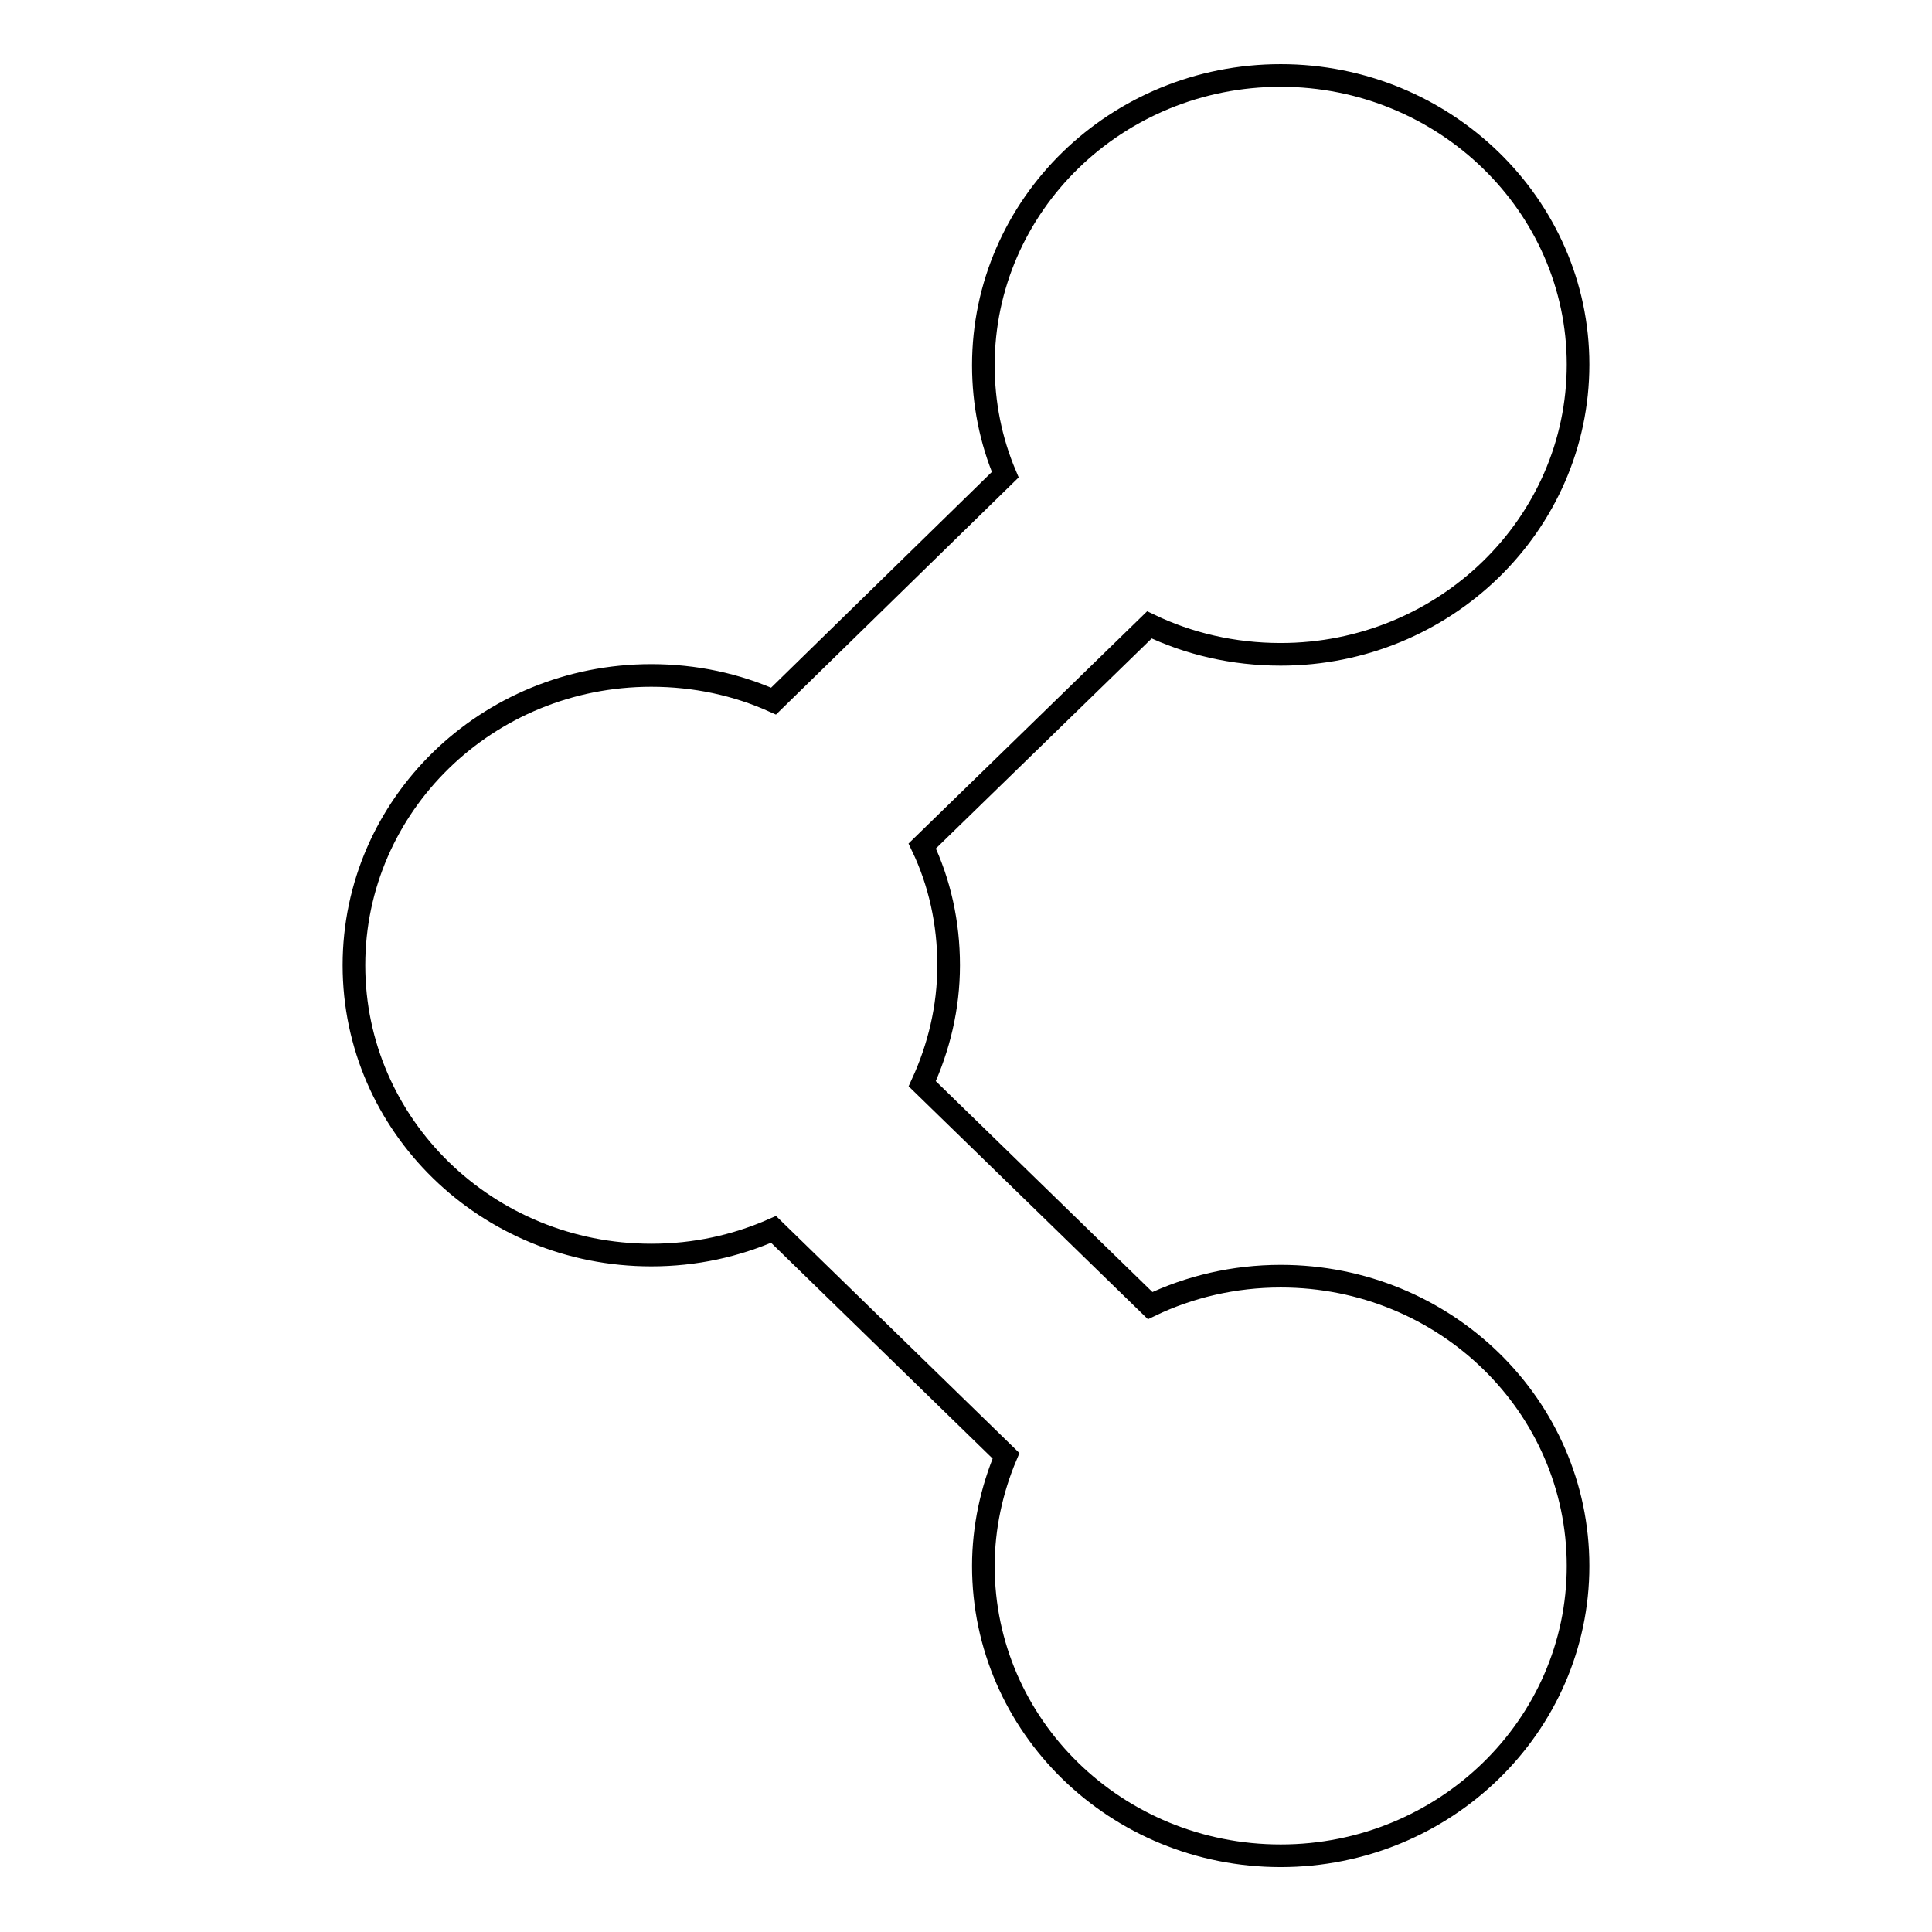 <?xml version="1.0" encoding="utf-8"?>
<!-- Svg Vector Icons : http://www.onlinewebfonts.com/icon -->
<!DOCTYPE svg PUBLIC "-//W3C//DTD SVG 1.1//EN" "http://www.w3.org/Graphics/SVG/1.1/DTD/svg11.dtd">
<svg version="1.1" xmlns="http://www.w3.org/2000/svg" xmlns:xlink="http://www.w3.org/1999/xlink" x="0px" y="0px" viewBox="0 0 256 256" enable-background="new 0 0 256 256" xml:space="preserve">
<g><g><path stroke-width="3" fill-opacity="0" stroke="#000000"  d="M169.7,10c-21.8,0-39.4,17.2-39.4,38.4c0,5.1,1,10,2.9,14.5l-30.7,30c-4.9-2.2-10.4-3.4-16.2-3.4c-21.8,0-39.4,17.2-39.4,38.4c0,21.2,17.6,38.4,39.4,38.4c5.8,0,11.2-1.2,16.2-3.4l30.8,30c-1.9,4.5-3,9.5-3,14.6c0,21.2,17.6,38.4,39.4,38.4c21.7,0,39.4-17.2,39.4-38.4c0-21.2-17.6-38.4-39.4-38.4c-6.2,0-12.1,1.4-17.3,3.9l-30.2-29.4c2.2-4.8,3.5-10.1,3.5-15.7c0-5.6-1.2-11-3.5-15.8l30.1-29.3c5.2,2.5,11.1,3.9,17.4,3.9c21.7,0,39.4-17.2,39.4-38.4C209.1,27.2,191.4,10,169.7,10"/></g></g>
</svg>